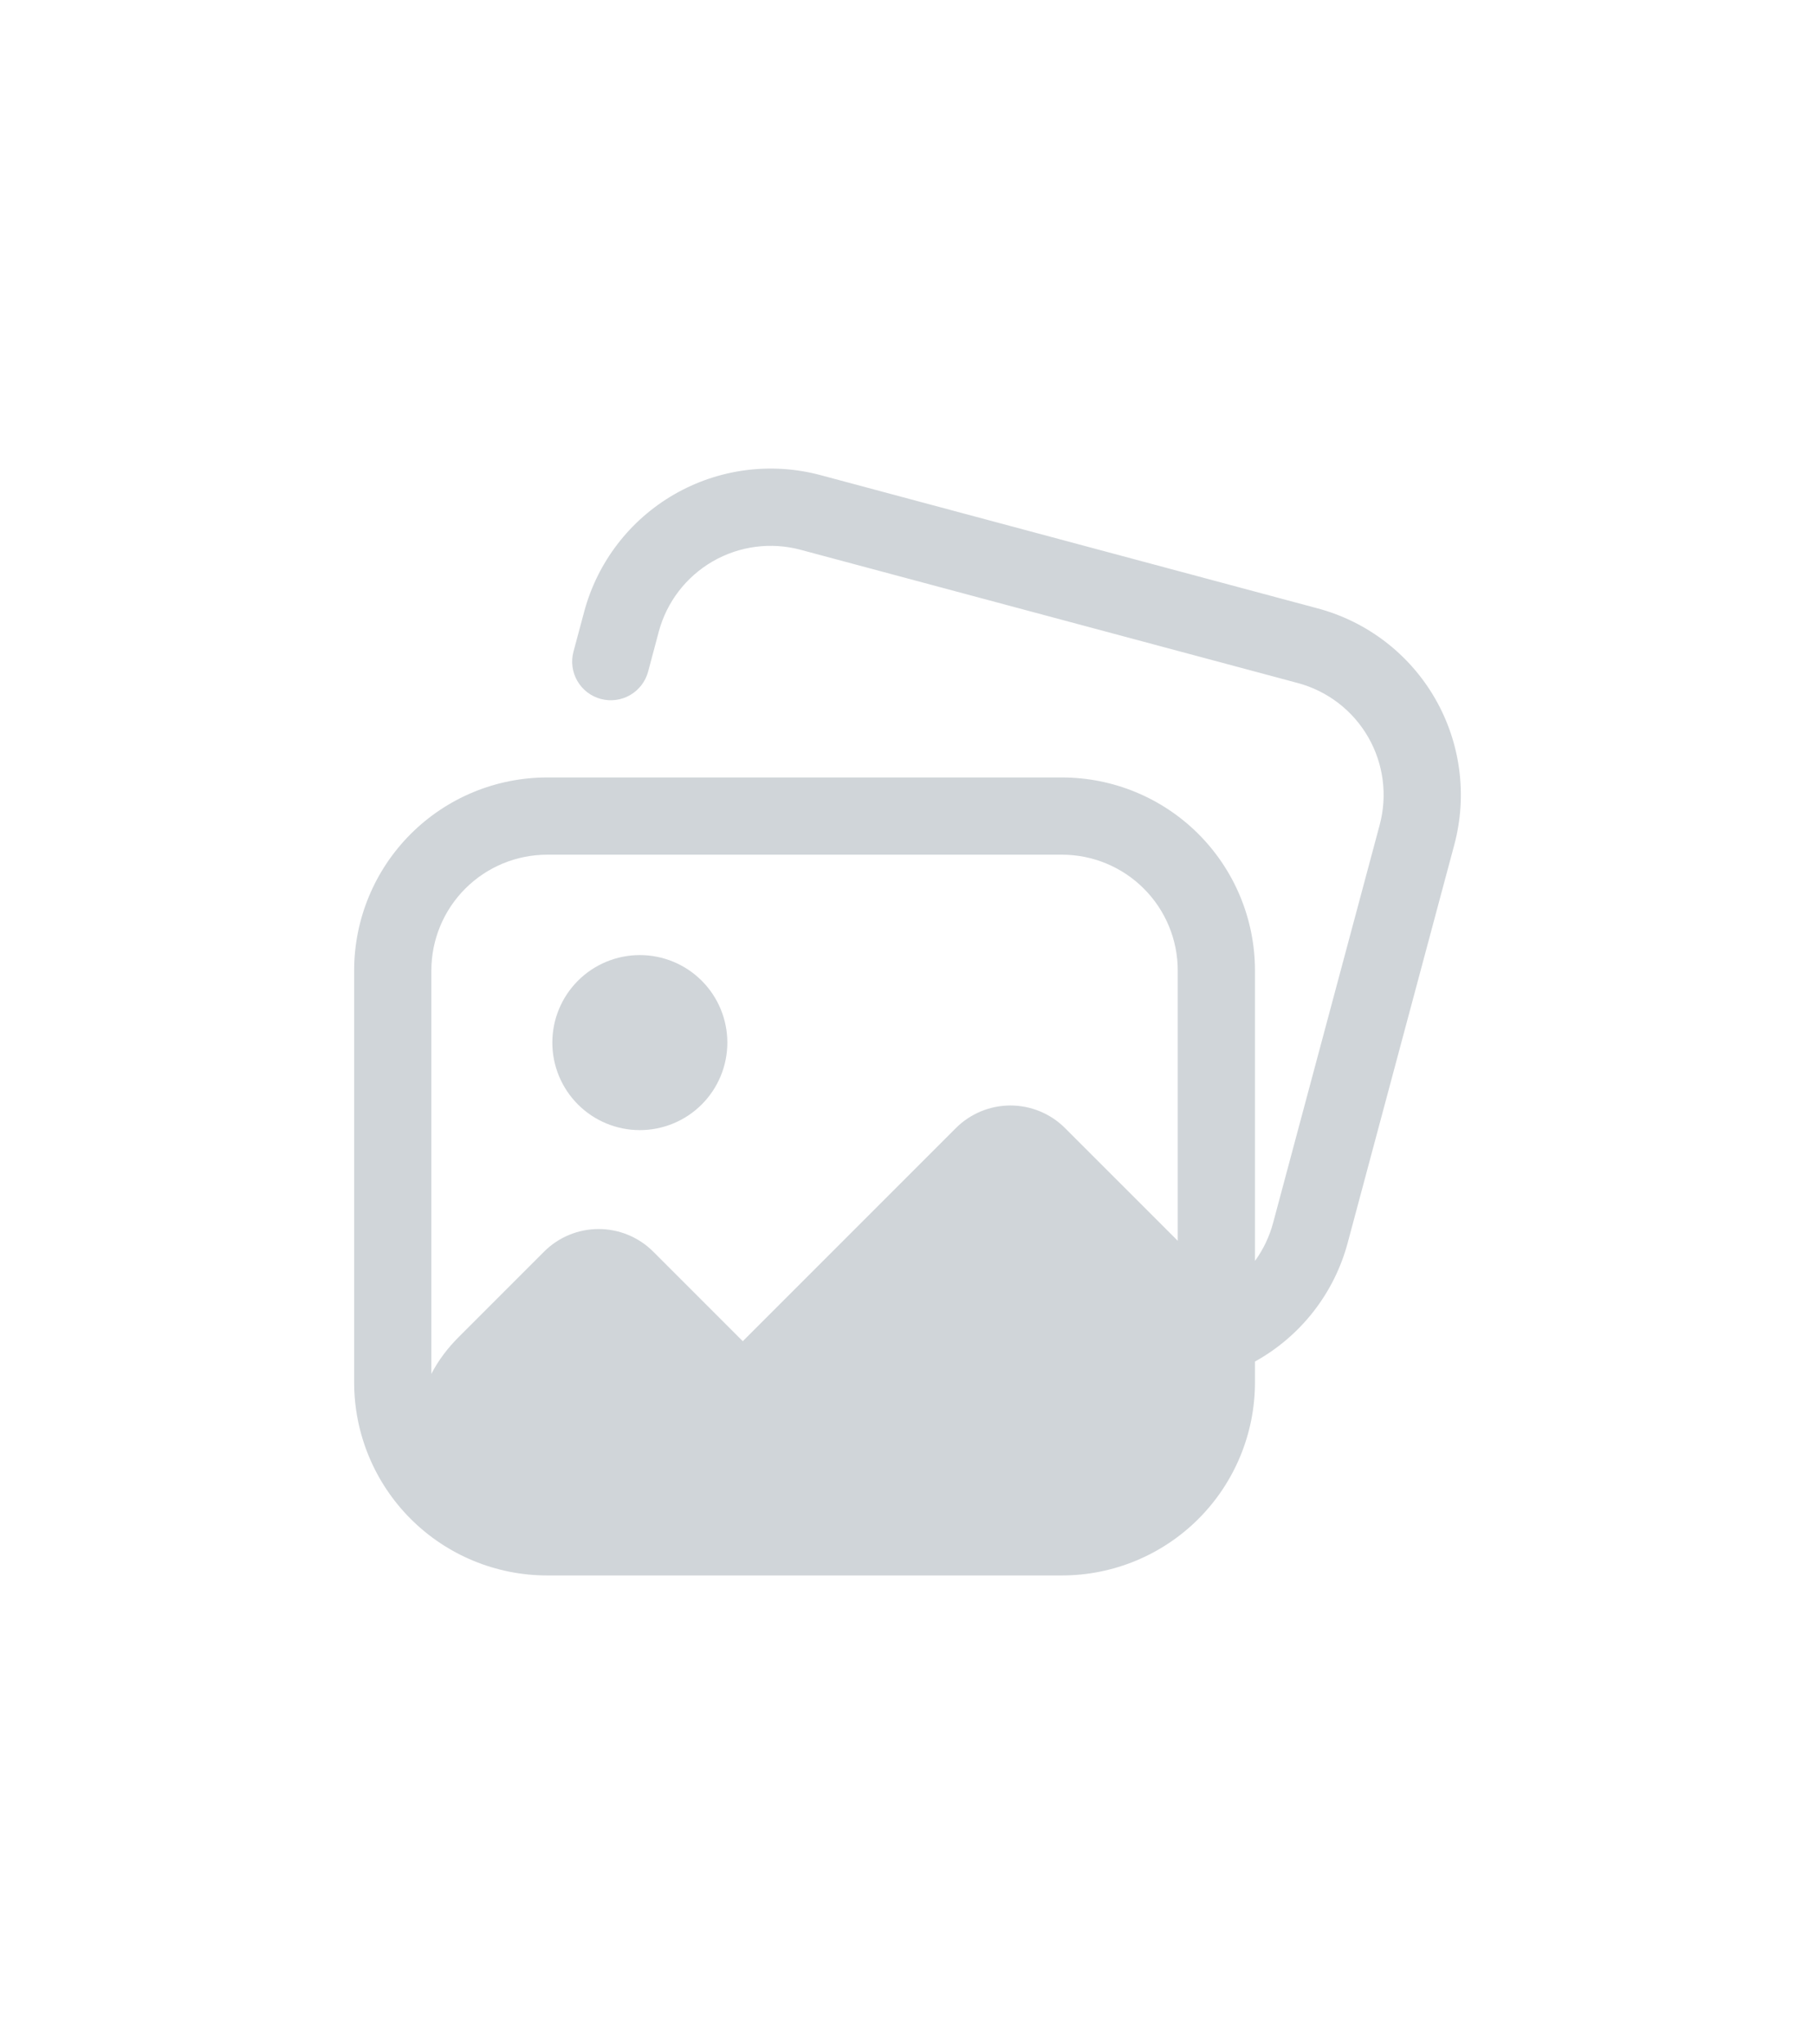 <?xml version="1.0" encoding="UTF-8" standalone="no"?>
<svg
   width="246"
   height="277"
   viewBox="0 0 246 277"
   fill="none"
   version="1.1"
   id="svg2"
   sodipodi:docname="empty-photo.svg"
   inkscape:version="1.4.2 (ebf0e940, 2025-05-08)"
   xmlns:inkscape="http://www.inkscape.org/namespaces/inkscape"
   xmlns:sodipodi="http://sodipodi.sourceforge.net/DTD/sodipodi-0.dtd"
   xmlns="http://www.w3.org/2000/svg"
   xmlns:svg="http://www.w3.org/2000/svg">
  <sodipodi:namedview
     id="namedview2"
     pagecolor="#ffffff"
     bordercolor="#000000"
     borderopacity="0.25"
     inkscape:showpageshadow="2"
     inkscape:pageopacity="0.0"
     inkscape:pagecheckerboard="0"
     inkscape:deskcolor="#d1d1d1"
     showgrid="true"
     showguides="true"
     inkscape:lockguides="false"
     inkscape:zoom="1.54795"
     inkscape:cx="123.06599"
     inkscape:cy="138.24736"
     inkscape:window-width="1920"
     inkscape:window-height="951"
     inkscape:window-x="0"
     inkscape:window-y="25"
     inkscape:window-maximized="1"
     inkscape:current-layer="svg2">
    <inkscape:grid
       id="grid2"
       units="px"
       originx="0"
       originy="0"
       spacingx="1"
       spacingy="1"
       empcolor="#0099e5"
       empopacity="0.302"
       color="#0099e5"
       opacity="0.149"
       empspacing="5"
       enabled="false"
       visible="true" />
    <sodipodi:guide
       position="123,138.5"
       orientation="1,0"
       id="guide2"
       inkscape:locked="false" />
    <sodipodi:guide
       position="123,138.5"
       orientation="0,-1"
       id="guide3"
       inkscape:locked="false" />
  </sodipodi:namedview>
  <g
     clip-path="url(#clip0_6654_3791)"
     id="g2"
     transform="translate(48,63.5)">
    <path
       d="m 38.722,65.929 c 3.146,10e-5 6.162,1.25 8.386,3.474 2.224,2.224 3.474,5.241 3.474,8.386 0,3.146 -1.249,6.163 -3.474,8.387 -2.224,2.224 -5.241,3.473 -8.386,3.474 -3.146,0 -6.163,-1.249 -8.387,-3.474 -2.224,-2.224 -3.474,-5.242 -3.474,-8.387 0,-3.145 1.249,-6.162 3.474,-8.386 2.224,-2.224 5.242,-3.474 8.387,-3.474 z"
       fill="#d0d5d9"
       id="path1" />
    <path
       fill-rule="evenodd"
       clip-rule="evenodd"
       d="m 53.036,0.224 c 3.407,-0.449 6.869,-0.222 10.188,0.667 L 130.62,18.954 c 6.699,1.798 12.411,6.183 15.878,12.191 3.467,6.008 4.406,13.147 2.611,19.847 l -14.442,53.916 c -0.904,3.392 -2.485,6.566 -4.645,9.333 -2.16,2.767 -4.856,5.07 -7.927,6.77 v 2.826 c -0.001,6.939 -2.757,13.594 -7.663,18.5 C 109.525,147.243 102.87,150 95.931,150 H 26.163 C 19.224,150 12.57,147.243 7.663,142.337 2.757,137.431 1.0074e-4,130.776 0,123.837 V 68.022 c 0,-6.939 2.757,-13.594 7.663,-18.5 4.907,-4.906 11.561,-7.663 18.5,-7.663 h 69.768 c 6.939,0 13.594,2.756 18.501,7.663 4.906,4.907 7.663,11.561 7.663,18.5 v 39.356 c 1.132,-1.559 1.967,-3.314 2.463,-5.176 l 14.441,-53.917 c 1.076,-4.02 0.513,-8.303 -1.567,-11.907 -2.08,-3.604 -5.507,-6.235 -9.526,-7.314 L 60.517,11.008 c -4.021,-1.078 -8.305,-0.516 -11.911,1.564 -3.606,2.08 -6.239,5.508 -7.318,9.529 l -1.443,5.414 c -0.359,1.341 -1.237,2.485 -2.44,3.18 -1.202,0.695 -2.631,0.883 -3.972,0.524 -1.341,-0.359 -2.486,-1.236 -3.181,-2.438 -0.695,-1.202 -0.883,-2.632 -0.524,-3.973 l 1.451,-5.413 c 0.889,-3.319 2.423,-6.431 4.515,-9.157 2.091,-2.726 4.7,-5.014 7.675,-6.732 2.975,-1.718 6.26,-2.833 9.667,-3.282 z M 26.163,52.325 c -4.163,0 -8.156,1.654 -11.1,4.598 -2.944,2.944 -4.598,6.937 -4.598,11.1 v 54.663 c 0.928,-1.814 2.219,-3.509 3.691,-4.981 l 11.581,-11.582 c 0.972,-0.972 2.126,-1.744 3.395,-2.27 1.27,-0.526 2.632,-0.797 4.007,-0.797 1.375,0 2.737,0.271 4.007,0.797 1.27,0.526 2.424,1.298 3.395,2.27 l 12.133,12.133 28.884,-28.884 c 1.962,-1.96 4.623,-3.06 7.396,-3.06 2.773,10e-5 5.433,1.101 7.395,3.06 L 111.629,104.65 V 68.022 c 0,-2.062 -0.405,-4.103 -1.194,-6.008 -0.789,-1.905 -1.946,-3.635 -3.404,-5.093 -1.457,-1.458 -3.187,-2.615 -5.092,-3.403 -1.905,-0.789 -3.946,-1.194 -6.008,-1.194 z"
       fill="#d0d5d9"
       id="path2" />
  </g>
  <defs
     id="defs2">
    <clipPath
       id="clip0_6654_3791">
      <rect
         width="150"
         height="150"
         fill="#ffffff"
         id="rect2"
         x="0"
         y="0" />
    </clipPath>
  </defs>
</svg>
